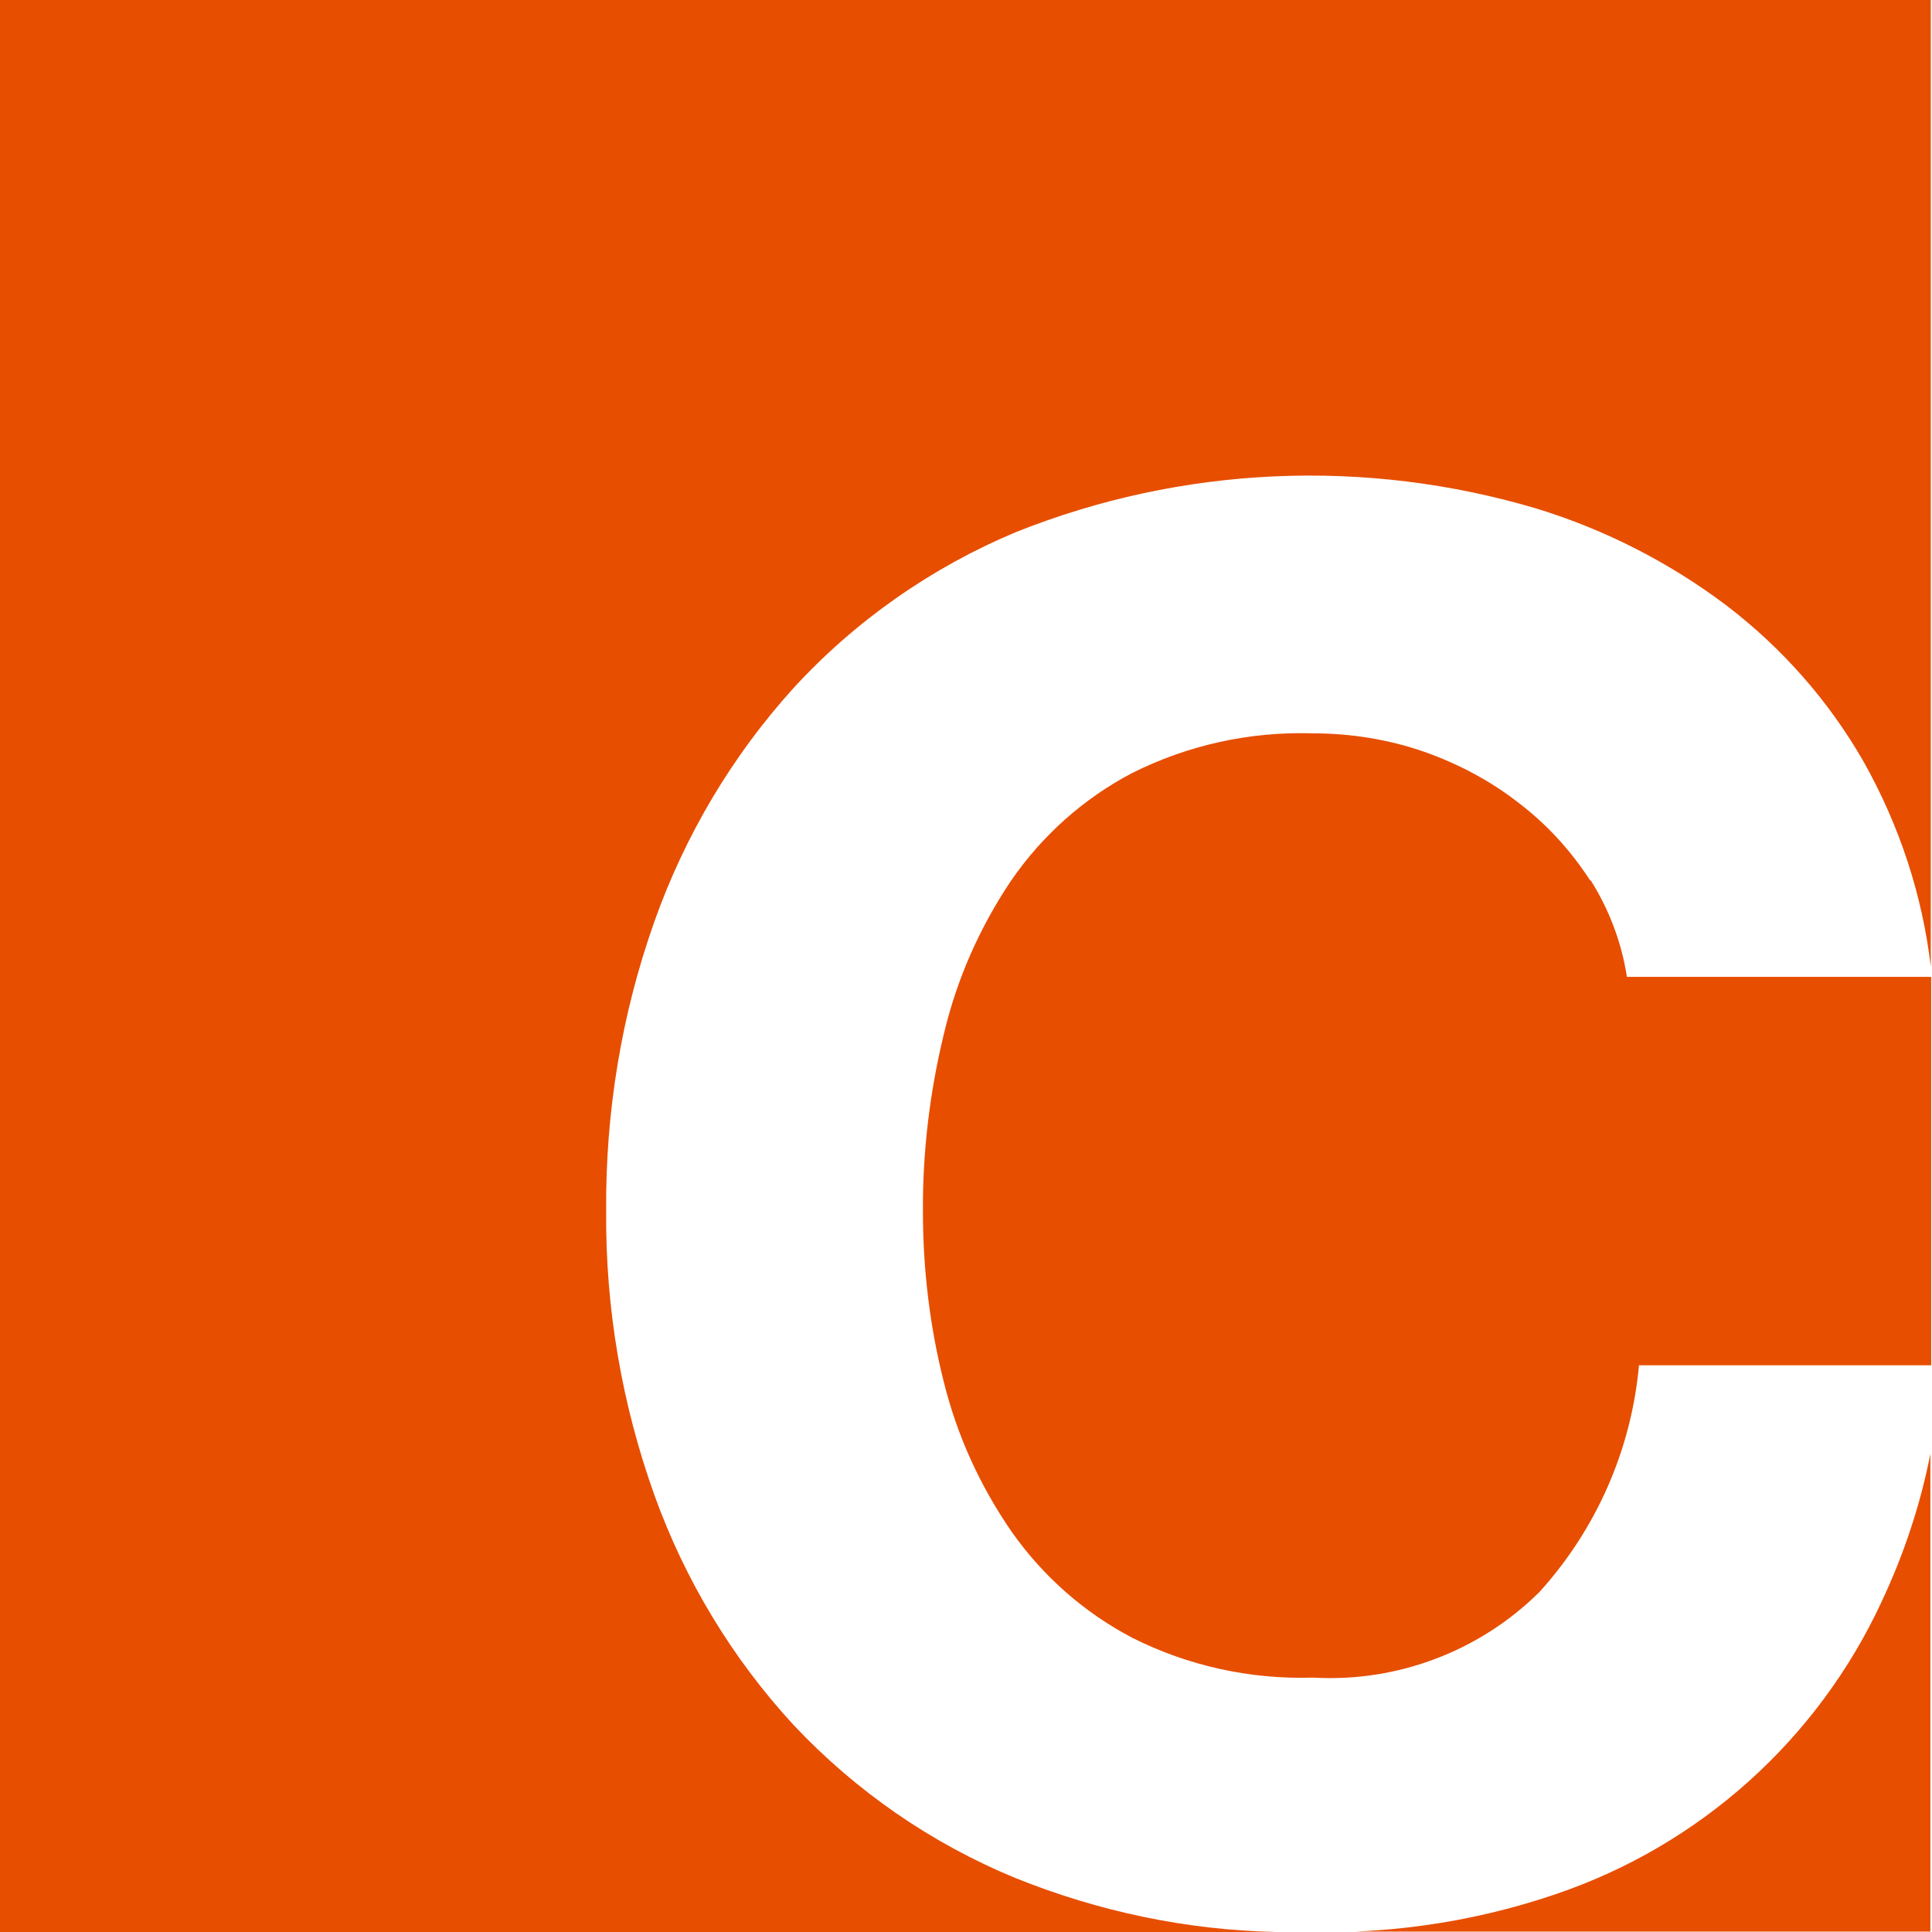 <svg id="favicon" xmlns="http://www.w3.org/2000/svg" width="48" height="48" xmlns:xlink="http://www.w3.org/1999/xlink" viewBox="0 0 48 48"><defs><style>.cls-1{fill:none;}.cls-2{clip-path:url(#clippath);}.cls-3{fill:#fff;}.cls-4{fill:#e74e00;}</style><clipPath id="clippath"><rect class="cls-1" x="-1.55" y="-3" width="51" height="51"/></clipPath></defs><g class="cls-2"><g id="Web_1920_1"><rect class="cls-3" x="-1.55" y="-3" width="51" height="51"/><g id="Raggruppa_1"><path id="Tracciato_33" class="cls-4" d="M19.71,42.85c-1.52-1.65-2.69-3.59-3.45-5.7-.81-2.26-1.22-4.65-1.2-7.06-.02-2.45,.38-4.89,1.2-7.2,.76-2.14,1.93-4.11,3.45-5.79,1.54-1.68,3.43-3,5.53-3.88,4.13-1.65,8.69-1.85,12.95-.58,1.69,.52,3.28,1.33,4.7,2.4,1.39,1.06,2.56,2.39,3.42,3.9,.88,1.57,1.45,3.29,1.66,5.08V-3H-.06V48H31.69c-2.22-.05-4.4-.51-6.46-1.34-2.09-.86-3.97-2.16-5.52-3.81Z"/><path id="Tracciato_34" class="cls-4" d="M39.51,21.88c-.47-.73-1.06-1.38-1.75-1.91-.71-.56-1.52-.99-2.37-1.29-.89-.31-1.83-.46-2.77-.46-1.56-.05-3.11,.29-4.5,.99-1.2,.63-2.23,1.55-3,2.67-.78,1.16-1.35,2.45-1.67,3.81-.35,1.44-.53,2.93-.52,4.41,0,1.43,.17,2.86,.52,4.24,.33,1.33,.9,2.58,1.68,3.71,.78,1.11,1.8,2.01,3,2.64,1.39,.7,2.94,1.04,4.5,.99,2.09,.12,4.14-.66,5.62-2.13,1.41-1.56,2.28-3.53,2.47-5.63h7.26v-9.65h-7.56c-.13-.85-.44-1.67-.9-2.4Z"/><path id="Tracciato_35" class="cls-4" d="M47.96,36.12c-.25,1.27-.66,2.5-1.21,3.67-1.59,3.43-4.52,6.06-8.1,7.27-1.61,.55-3.29,.86-4.99,.93h14.3v-11.88Z"/></g></g></g></svg>